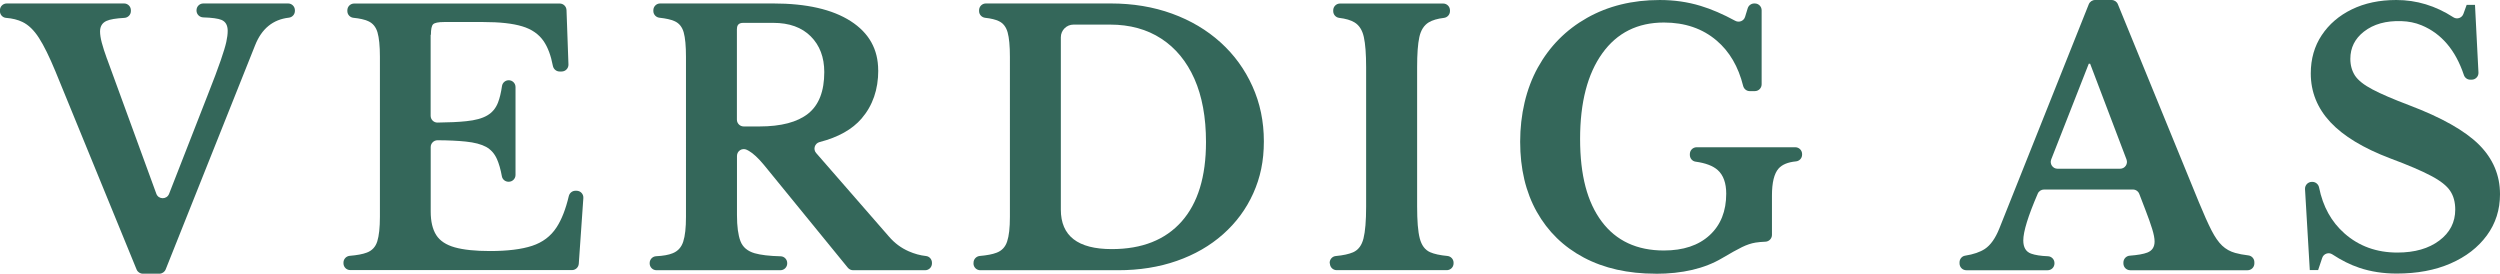 <?xml version="1.0" encoding="UTF-8"?><svg id="Layer_2" xmlns="http://www.w3.org/2000/svg" viewBox="0 0 360.8 39.5"><defs><style>.cls-1{fill:#34675a;}</style></defs><g id="Layer_1-2"><g id="verdig_as"><path class="cls-1" d="M15.45,8.5l7.11,19.46c.31.85,1.51.86,1.84.02l5.56-14.23c.87-2.2,1.5-3.88,1.9-5.05.4-1.17.67-2.05.8-2.65.13-.6.2-1.13.2-1.6,0-.8-.3-1.33-.9-1.58-.49-.2-1.37-.32-2.64-.36-.53-.02-.96-.45-.96-.98v-.05c0-.54.44-.98.98-.98h12.24c.54,0,.98.44.98.98v.1c0,.49-.37.91-.86.97-2.31.26-3.94,1.59-4.89,4l-12.9,32.33c-.15.37-.51.62-.91.62h-2.38c-.4,0-.76-.24-.91-.61L8,10.3c-.87-2.1-1.66-3.71-2.38-4.83-.72-1.12-1.51-1.88-2.38-2.3-.66-.32-1.45-.52-2.37-.59-.5-.04-.88-.47-.88-.97v-.13c0-.54.44-.98.98-.98h16.94c.54,0,.98.44.98.98v.12c0,.52-.41.95-.93.98-1.23.07-2.09.21-2.59.44-.62.28-.93.79-.93,1.52,0,.43.08.98.25,1.62.17.65.42,1.42.75,2.33Z"/><path class="cls-1" d="M62.15,5v11.71c0,.54.44.99.99.98,1.68-.02,3.07-.08,4.16-.2,1.3-.13,2.31-.41,3.02-.83.72-.42,1.23-1.03,1.55-1.85.25-.64.44-1.44.58-2.4.07-.48.49-.83.97-.83h0c.54,0,.98.44.98.98v12.69c0,.54-.44.98-.98.98h-.03c-.47,0-.88-.33-.96-.79-.18-1-.42-1.82-.7-2.46-.35-.8-.88-1.39-1.57-1.78-.7-.38-1.68-.64-2.95-.77-1.06-.11-2.42-.18-4.06-.19-.54,0-.99.44-.99.98v9.31c0,1.43.27,2.57.8,3.4.53.83,1.43,1.42,2.68,1.77,1.25.35,2.94.53,5.07.53,2.53,0,4.56-.25,6.08-.75,1.52-.5,2.69-1.38,3.52-2.65.74-1.12,1.33-2.63,1.78-4.53.11-.45.5-.77.96-.77h.16c.57,0,1.02.48.98,1.05l-.66,9.49c-.04.51-.46.91-.98.91h-32c-.54,0-.98-.44-.98-.98v-.1c0-.51.39-.93.9-.98,1.06-.09,1.89-.24,2.48-.47.75-.28,1.25-.82,1.5-1.62.25-.8.38-1.98.38-3.55V8.2c0-1.57-.12-2.74-.35-3.53-.23-.78-.68-1.33-1.35-1.62-.51-.23-1.22-.39-2.12-.48-.5-.05-.88-.47-.88-.97v-.11c0-.54.44-.98.98-.98h29.67c.53,0,.96.42.98.95l.28,7.84c.02.56-.43,1.02-.98,1.02h-.3c-.48,0-.88-.35-.97-.82-.28-1.48-.72-2.65-1.31-3.53-.7-1.03-1.74-1.76-3.12-2.17-1.38-.42-3.26-.62-5.62-.62h-5.65c-.83,0-1.36.11-1.58.32-.22.22-.32.73-.32,1.53Z"/><path class="cls-1" d="M126.75,10.15c0,2.77-.8,5.08-2.4,6.95-1.35,1.57-3.37,2.71-6.06,3.4-.71.18-.99,1.04-.5,1.59l10.51,12.06c.8.93,1.75,1.64,2.85,2.12.82.36,1.65.59,2.49.68.49.05.86.47.86.97v.1c0,.54-.44.98-.98.98h-10.4c-.29,0-.57-.13-.76-.36l-12.11-14.84c-.83-1-1.56-1.67-2.17-2.02-.1-.06-.2-.11-.3-.16-.66-.32-1.42.15-1.42.88v8.55c0,1.63.17,2.88.5,3.75.33.87,1.02,1.45,2.05,1.75.87.25,2.12.4,3.75.44.53.01.95.45.95.98v.05c0,.54-.44.98-.98.98h-17.89c-.54,0-.98-.44-.98-.98v-.06c0-.52.41-.95.93-.98,1.01-.05,1.81-.19,2.39-.43.75-.3,1.26-.86,1.52-1.67.27-.82.4-2.01.4-3.58V8.2c0-1.57-.11-2.74-.33-3.53-.22-.78-.66-1.33-1.33-1.62-.51-.23-1.24-.39-2.16-.49-.5-.05-.89-.47-.89-.97v-.11c0-.54.44-.98.98-.98h16.32c4.8,0,8.53.85,11.18,2.55,2.65,1.7,3.97,4.07,3.97,7.1ZM106.35,4.15v13.12c0,.54.44.98.98.98h2.27c3.13,0,5.48-.62,7.03-1.85s2.33-3.23,2.33-6c0-2.13-.65-3.85-1.95-5.15s-3.1-1.95-5.4-1.95h-4.35c-.6,0-.9.28-.9.85Z"/><path class="cls-1" d="M140.5,38.02v-.1c0-.51.39-.93.9-.98,1.03-.09,1.84-.24,2.43-.47.75-.28,1.26-.82,1.52-1.62.27-.8.4-1.98.4-3.55V8.2c0-1.57-.11-2.74-.33-3.53-.22-.78-.64-1.33-1.27-1.62-.48-.23-1.14-.39-1.97-.48-.5-.06-.88-.47-.88-.97v-.12c0-.54.44-.98.98-.98h18.02c3.2,0,6.15.49,8.85,1.47,2.7.98,5.03,2.37,7,4.15,1.97,1.78,3.5,3.89,4.6,6.33,1.1,2.43,1.65,5.08,1.65,7.95s-.51,5.23-1.53,7.5c-1.02,2.27-2.47,4.23-4.35,5.9-1.88,1.67-4.11,2.95-6.68,3.85-2.57.9-5.4,1.35-8.5,1.35h-19.87c-.54,0-.98-.44-.98-.98ZM154.93,3.55c-1.01,0-1.83.82-1.83,1.83v24.87c0,3.8,2.45,5.7,7.35,5.7,4.37,0,7.72-1.33,10.08-3.98,2.35-2.65,3.52-6.47,3.52-11.47,0-3.57-.56-6.61-1.67-9.12-1.12-2.52-2.71-4.45-4.78-5.8-2.07-1.35-4.53-2.03-7.4-2.03h-5.27Z"/><path class="cls-1" d="M191.9,38.02v-.1c0-.5.39-.93.89-.97,1.06-.1,1.89-.28,2.49-.54.75-.33,1.25-1,1.5-2s.38-2.53.38-4.6V9.7c0-1.9-.11-3.35-.33-4.35s-.67-1.71-1.35-2.12c-.53-.32-1.27-.54-2.21-.65-.49-.06-.86-.48-.86-.97v-.12c0-.54.44-.98.98-.98h14.89c.54,0,.98.44.98.98v.12c0,.49-.37.91-.86.97-.94.11-1.68.33-2.21.65-.68.42-1.13,1.12-1.35,2.12s-.32,2.45-.32,4.35v20.1c0,2.07.12,3.6.38,4.6s.75,1.67,1.5,2c.59.26,1.42.44,2.49.54.5.05.89.47.89.97v.1c0,.54-.44.98-.98.98h-15.89c-.54,0-.98-.44-.98-.98Z"/><path class="cls-1" d="M238.95,39.5c-4,0-7.46-.78-10.38-2.33-2.92-1.55-5.18-3.75-6.78-6.6-1.6-2.85-2.4-6.23-2.4-10.12s.85-7.63,2.55-10.7c1.7-3.07,4.07-5.46,7.1-7.17s6.53-2.58,10.5-2.58c2.07,0,4.03.28,5.9.85,1.56.47,3.22,1.19,4.99,2.15.55.3,1.24.03,1.42-.57l.38-1.24c.13-.41.51-.69.94-.69h.09c.54,0,.98.44.98.98v10.69c0,.54-.44.98-.98.98h-.74c-.46,0-.84-.32-.95-.76-.69-2.77-1.96-4.95-3.83-6.54-2.03-1.73-4.57-2.6-7.6-2.6-3.8,0-6.77,1.48-8.9,4.45-2.13,2.97-3.2,7.08-3.2,12.35s1.04,9.14,3.12,11.92c2.08,2.78,5.08,4.18,8.97,4.18,2.8,0,5-.73,6.6-2.2,1.6-1.47,2.4-3.47,2.4-6,0-1.53-.41-2.67-1.22-3.4-.69-.62-1.76-1.02-3.2-1.22-.48-.06-.83-.49-.83-.97v-.13c0-.54.44-.98.98-.98h14.24c.54,0,.98.44.98.98v.09c0,.5-.38.92-.88.97-1.17.11-2.01.46-2.52,1.04-.63.72-.95,2.01-.95,3.88v5.69c0,.52-.42.96-.94.98-.55.02-1.03.07-1.43.13-.62.1-1.27.32-1.95.65-.68.33-1.64.87-2.88,1.6-2.53,1.5-5.73,2.25-9.6,2.25Z"/><path class="cls-1" d="M282.8,38.02v-.16c0-.47.34-.89.8-.96,1.21-.19,2.16-.52,2.85-.97.83-.55,1.53-1.54,2.1-2.97L301.45.62c.15-.37.51-.62.91-.62h2.38c.4,0,.76.24.91.61l11.7,28.59c.7,1.7,1.3,3.04,1.8,4.02.5.98,1.02,1.73,1.55,2.23s1.16.85,1.88,1.05c.53.15,1.16.27,1.91.36.49.06.86.48.86.97v.19c0,.54-.44.98-.98.98h-16.94c-.54,0-.98-.44-.98-.98v-.14c0-.51.4-.94.9-.98,1.14-.09,1.99-.23,2.55-.45.7-.27,1.05-.8,1.05-1.6,0-.47-.12-1.07-.35-1.82-.23-.75-.55-1.64-.95-2.68l-.91-2.37c-.15-.38-.51-.63-.92-.63h-12.83c-.39,0-.75.24-.9.59-1.39,3.22-2.09,5.47-2.09,6.76,0,1,.38,1.63,1.12,1.9.58.21,1.4.34,2.44.38.52.02.94.45.94.98v.06c0,.54-.44.98-.98.98h-11.74c-.54,0-.98-.44-.98-.98ZM296.94,24.35h9.04c.69,0,1.16-.69.92-1.33l-5.25-13.82h-.2l-5.42,13.81c-.25.64.22,1.34.91,1.34Z"/><path class="cls-1" d="M333.35,39l-.69-11.71c-.03-.56.42-1.04.98-1.04h.09c.47,0,.87.35.96.81.55,2.75,1.78,4.97,3.68,6.64,2.08,1.83,4.62,2.75,7.62,2.75,2.5,0,4.52-.58,6.05-1.73,1.53-1.15,2.3-2.64,2.3-4.47,0-1.07-.24-1.97-.73-2.7-.48-.73-1.4-1.46-2.75-2.17-1.35-.72-3.32-1.56-5.92-2.53-3.87-1.47-6.74-3.21-8.62-5.22-1.88-2.02-2.83-4.36-2.83-7.03,0-2.1.53-3.94,1.58-5.52s2.5-2.83,4.35-3.73c1.85-.9,3.99-1.35,6.42-1.35,2.92,0,5.66.83,8.24,2.5.52.34,1.23.09,1.44-.5l.47-1.3h1.2l.5,9.77c.03.56-.42,1.03-.98,1.03h-.2c-.43,0-.8-.28-.93-.69-1.2-3.58-3.23-5.97-6.1-7.16-.91-.38-1.9-.57-2.89-.6-2.24-.08-4.05.43-5.44,1.52-1.3,1.02-1.95,2.33-1.95,3.92,0,.93.23,1.74.67,2.42.45.68,1.29,1.35,2.53,2,1.23.65,3,1.41,5.3,2.28,4.67,1.77,8.02,3.66,10.05,5.67,2.03,2.02,3.05,4.41,3.05,7.17,0,2.23-.63,4.22-1.9,5.95-1.27,1.73-3.02,3.08-5.25,4.05-2.23.97-4.82,1.45-7.75,1.45-1.97,0-3.77-.28-5.4-.83-1.29-.43-2.59-1.08-3.9-1.94-.53-.35-1.26-.1-1.46.51l-.59,1.76h-1.2Z"/></g></g></svg>